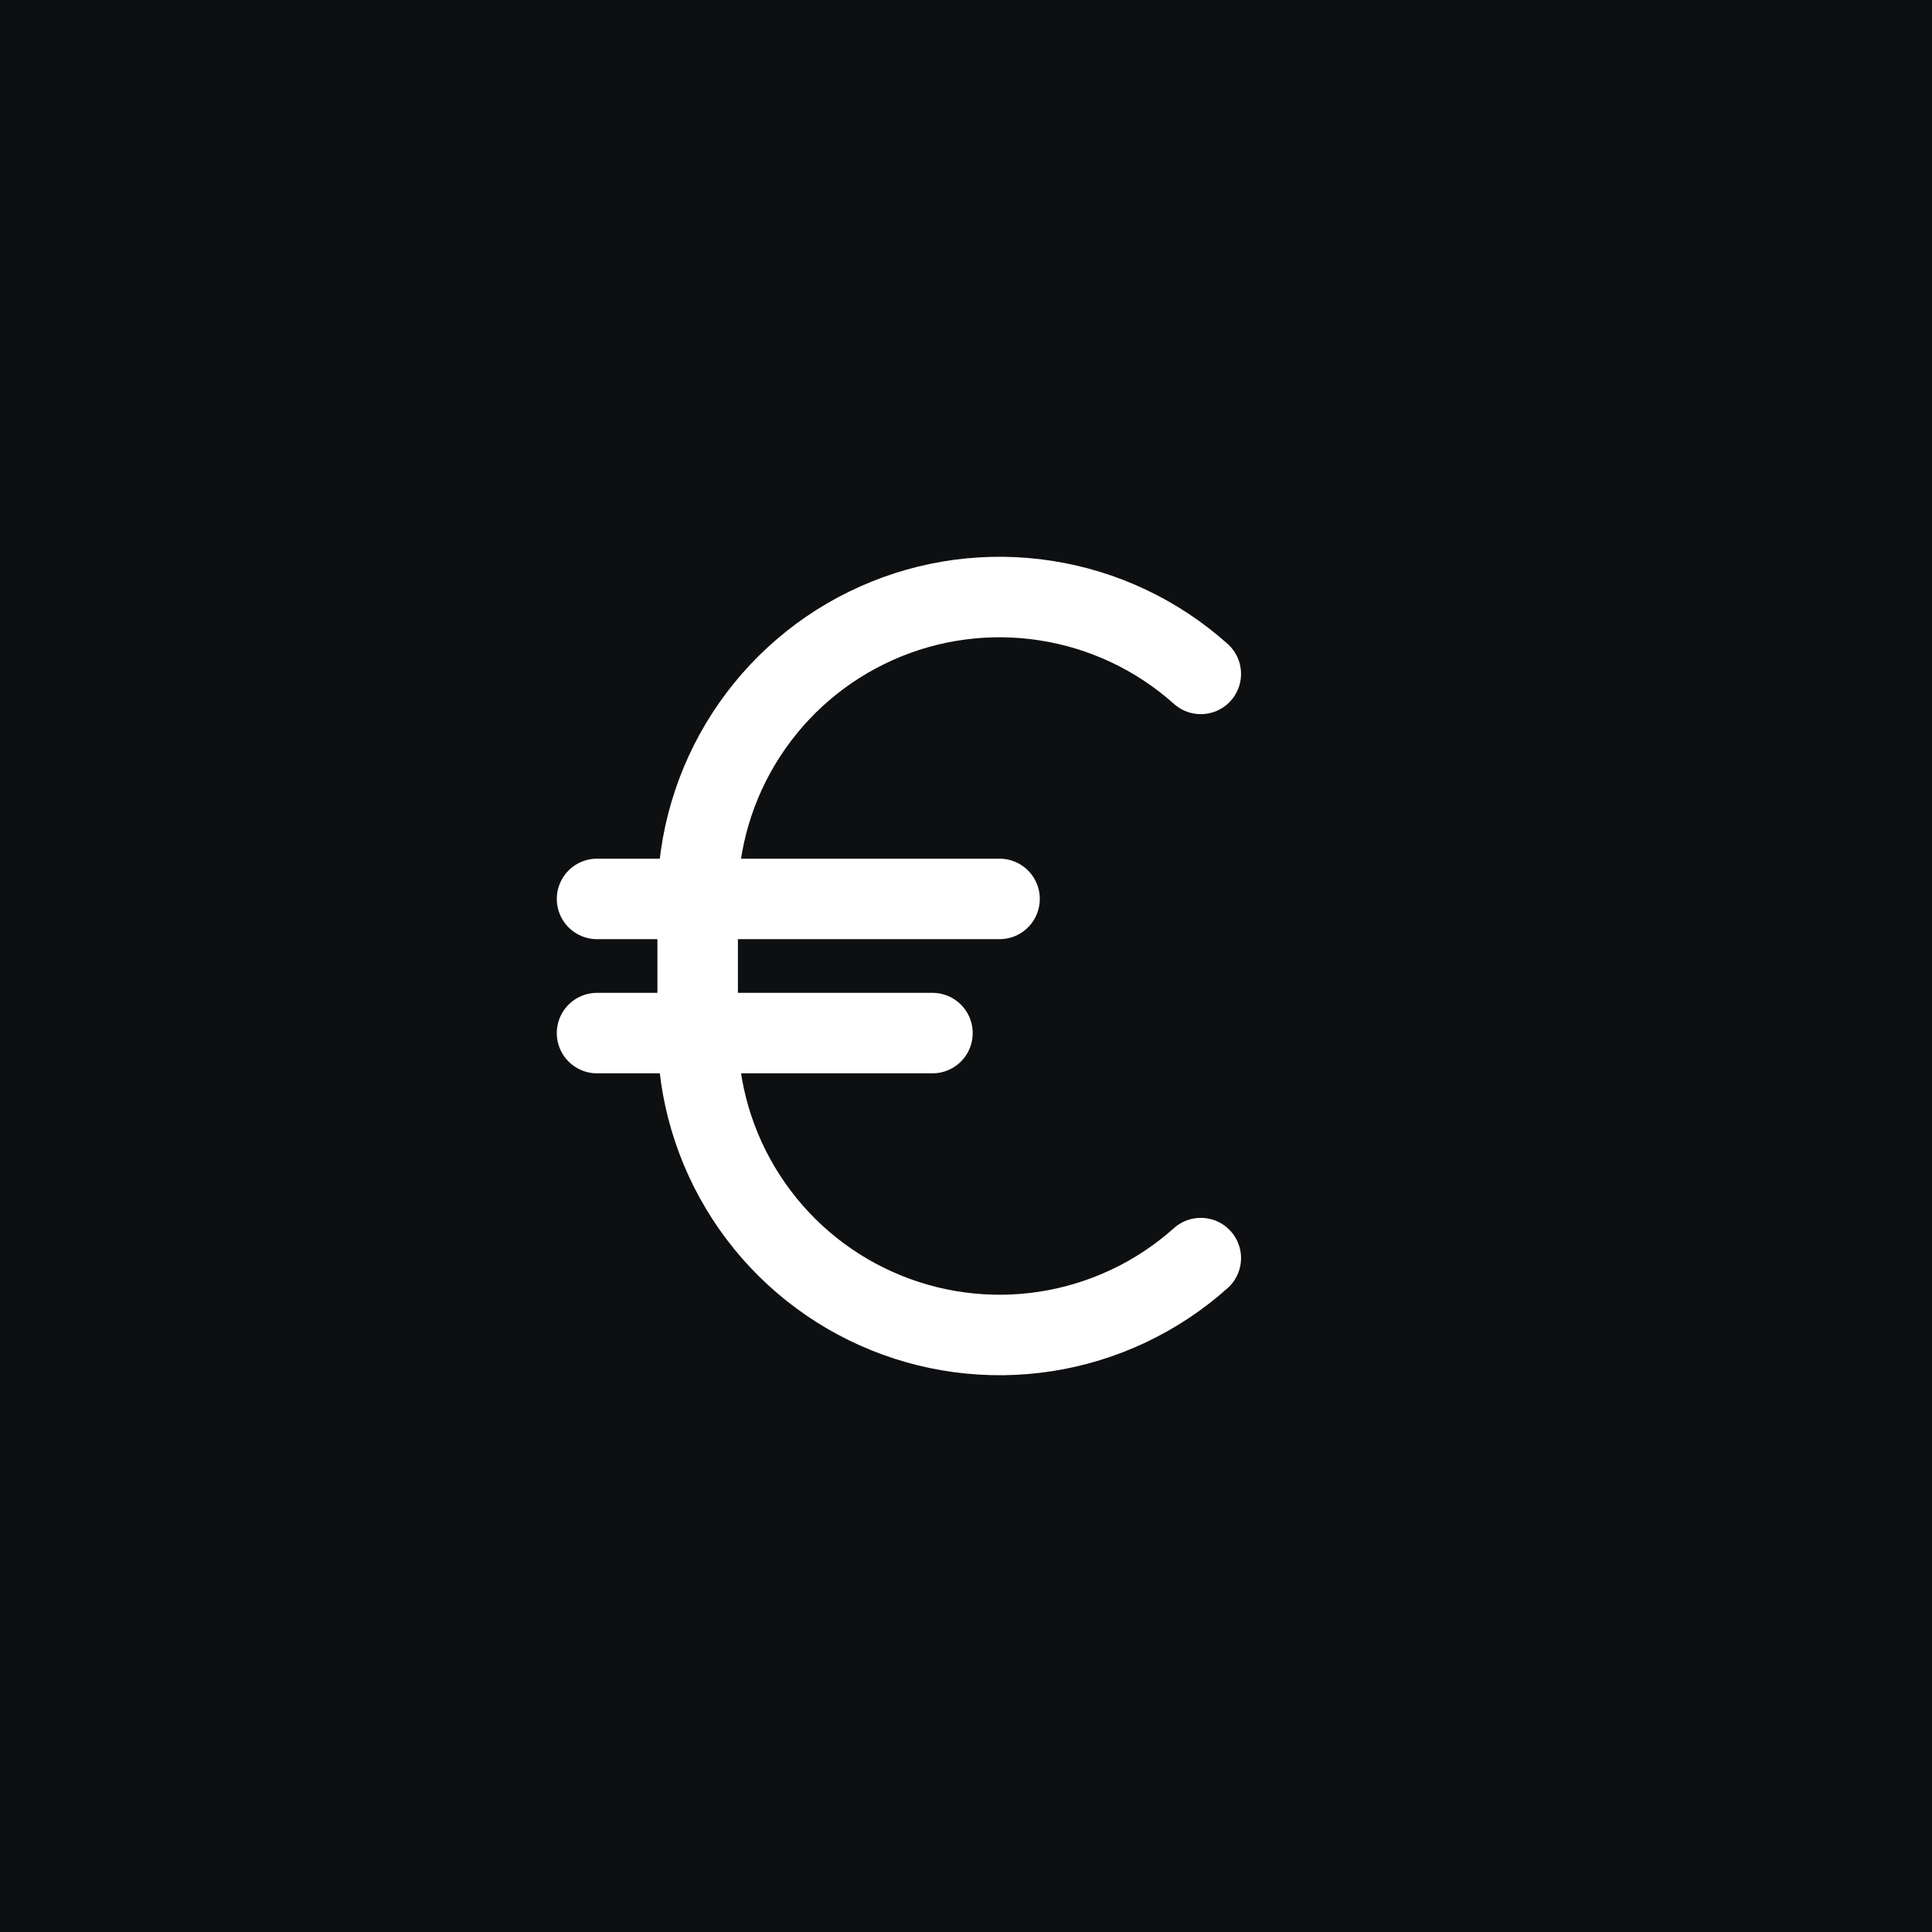 <svg width="72" height="72" viewBox="0 0 72 72" fill="none" xmlns="http://www.w3.org/2000/svg">
<rect width="72" height="72" fill="#0E0F11"/>
<g clip-path="url(#clip0_3408_27507)">
<path d="M22.25 33.5H37.25" stroke="white" stroke-width="3" stroke-linecap="round" stroke-linejoin="round"/>
<path d="M22.25 38.5H34.75" stroke="white" stroke-width="3" stroke-linecap="round" stroke-linejoin="round"/>
<path d="M44.75 46.886C43.131 48.334 41.128 49.282 38.982 49.617C36.836 49.951 34.639 49.657 32.657 48.77C30.674 47.884 28.991 46.442 27.81 44.62C26.628 42.797 26 40.672 26 38.5V33.5C26 31.328 26.628 29.203 27.81 27.381C28.991 25.558 30.674 24.116 32.657 23.23C34.639 22.343 36.836 22.049 38.982 22.384C41.128 22.718 43.131 23.666 44.75 25.114" stroke="white" stroke-width="3" stroke-linecap="round" stroke-linejoin="round"/>
</g>
<defs>
<clipPath id="clip0_3408_27507">
<rect width="40" height="40" fill="white" transform="translate(16 16)"/>
</clipPath>
</defs>
</svg>
